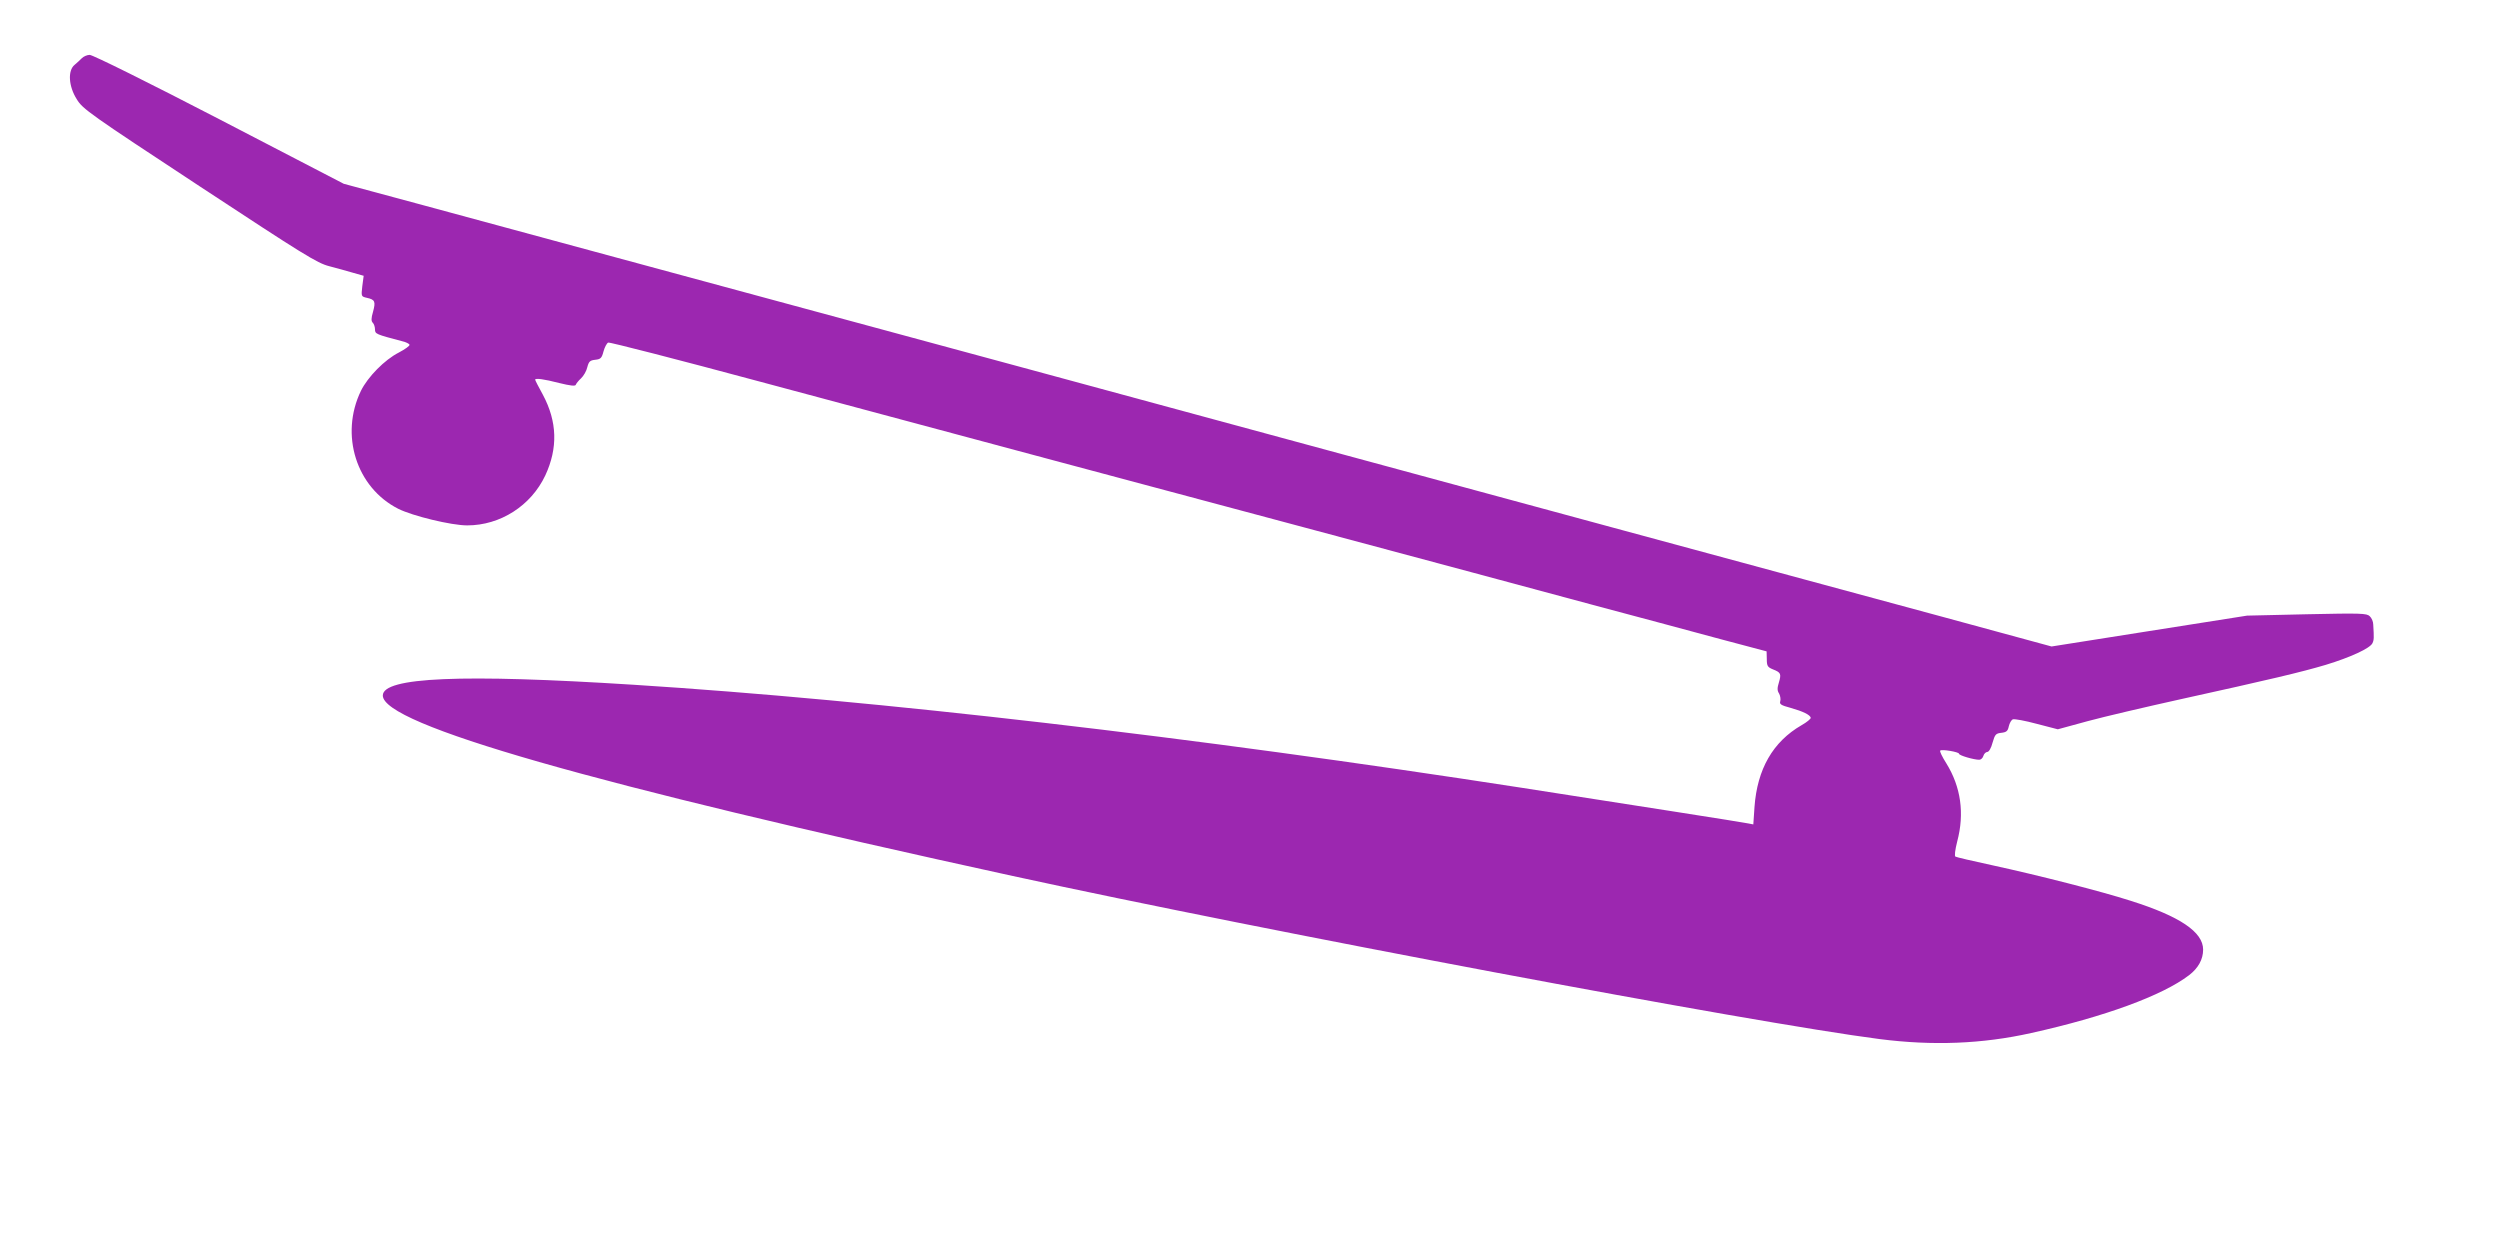 <?xml version="1.0" standalone="no"?>
<!DOCTYPE svg PUBLIC "-//W3C//DTD SVG 20010904//EN"
 "http://www.w3.org/TR/2001/REC-SVG-20010904/DTD/svg10.dtd">
<svg version="1.0" xmlns="http://www.w3.org/2000/svg"
 width="1280pt" height="640pt" viewBox="0 0 1280 640"
 preserveAspectRatio="xMidYMid meet">
<g transform="translate(0,640) scale(0.1,-0.1)"
fill="#9c27b0" stroke="none">
<path d="M419 6102 c-9 -9 -26 -25 -37 -34 -36 -29 -31 -110 11 -176 30 -50
64 -74 628 -445 534 -351 602 -394 665 -410 38 -10 93 -25 123 -34 l53 -15 -7
-53 c-6 -53 -6 -53 24 -60 41 -9 45 -19 31 -71 -10 -34 -10 -48 -1 -57 6 -6
11 -21 11 -34 0 -23 6 -25 139 -60 19 -4 36 -13 38 -18 1 -6 -23 -23 -55 -40
-73 -37 -159 -125 -194 -196 -109 -225 -24 -495 191 -604 74 -37 272 -85 353
-85 170 0 327 101 400 256 65 140 61 275 -12 412 -22 40 -40 75 -40 78 0 9 46
3 123 -17 57 -14 83 -17 85 -9 2 6 14 21 27 33 13 12 28 38 32 57 8 30 14 35
41 38 27 3 33 8 42 43 6 22 17 42 24 45 7 3 357 -87 777 -200 1357 -364 1726
-463 2789 -747 575 -154 1239 -332 1475 -396 237 -63 534 -143 660 -177 l230
-61 1 -40 c0 -34 4 -41 31 -52 41 -16 44 -23 31 -67 -9 -29 -9 -42 1 -57 6
-11 9 -29 6 -39 -5 -15 3 -21 52 -34 64 -18 101 -36 104 -51 1 -5 -20 -23 -47
-38 -147 -85 -227 -225 -241 -419 l-6 -89 -26 5 c-26 6 -598 95 -1156 182
-1694 262 -3305 449 -4550 528 -881 56 -1285 39 -1285 -55 0 -148 1062 -452
3225 -924 1297 -283 3793 -752 4438 -835 273 -35 527 -25 777 31 375 83 672
192 808 296 47 36 72 81 72 131 0 90 -118 170 -371 250 -153 49 -470 130 -709
182 -98 21 -183 41 -188 44 -6 3 -2 34 9 78 38 143 19 279 -56 400 -21 33 -35
62 -31 65 8 8 96 -7 96 -16 0 -9 76 -31 104 -31 8 0 18 9 21 20 3 11 13 20 20
20 8 0 20 20 27 48 12 42 17 47 45 50 26 3 33 9 38 33 4 17 13 33 21 36 8 3
63 -7 122 -23 l108 -28 154 42 c85 23 299 73 475 112 458 101 615 138 743 176
128 39 227 85 239 111 8 17 8 27 4 95 0 15 -8 34 -18 43 -15 15 -44 16 -322
10 l-306 -7 -501 -79 -500 -79 -555 151 c-305 82 -1044 283 -1644 445 -599
162 -1245 337 -1435 389 -315 86 -2670 724 -3820 1035 -261 71 -658 178 -882
239 l-408 110 -638 331 c-357 185 -649 330 -663 329 -13 0 -31 -8 -40 -17z"/>
</g>
</svg>
